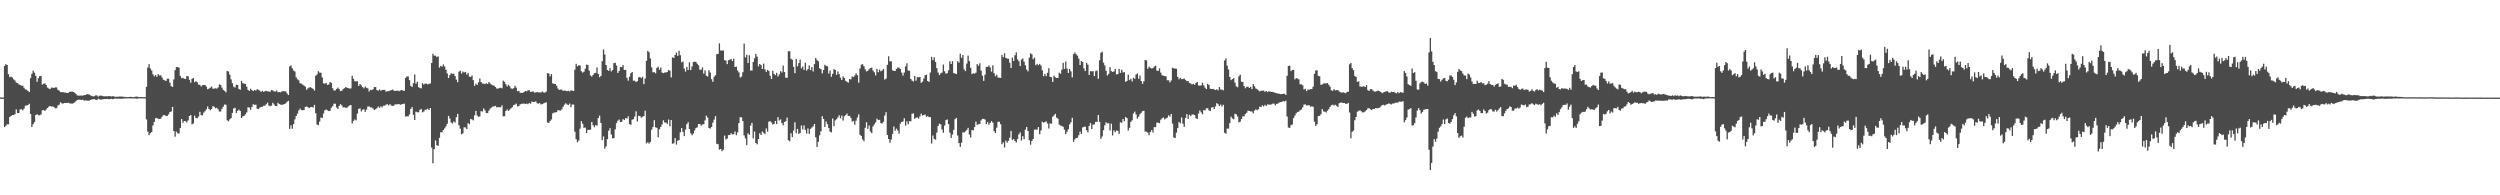 <?xml version="1.0" encoding="UTF-8"?>
<svg xmlns="http://www.w3.org/2000/svg" width="1920" height="150">
  <path d="M0 74.813h1v1.000H0zM1 74.964h1v1.000H1zM2 74.875h1v1.000H2zM3 50.682h1v46.912H3zM4 49.326h1v47.313H4zM5 49.941h1v45.485H5zM6 56.993h1v38.487H6zM7 59.267h1v30.613H7zM8 58.823h1v30.271H8zM9 59.548h1v28.764H9zM10 60.920h1v27.396H10zM11 61.776h1v25.896H11zM12 63.367h1v20.718H12zM13 63.806h1v23.101H13zM14 64.767h1v21.995H14zM15 65.274h1v18.759H15zM16 65.700h1v18.174H16zM17 65.924h1v18.820H17zM18 67.379h1v16.085H18zM19 68.584h1v12.570H19zM20 68.921h1v12.085H20zM21 69.851h1v10.782H21zM22 70.686h1v8.960H22zM23 60.027h1v27.506H23zM24 56.636h1v40.900H24zM25 54.222h1v41.152H25zM26 55.815h1v37.990H26zM27 58.276h1v30.040H27zM28 62.777h1v24.887H28zM29 60.073h1v28.413H29zM30 58.450h1v30.121H30zM31 58.247h1v29.686H31zM32 64.973h1v19.787H32zM33 64.308h1v20.102H33zM34 64.042h1v21.214H34zM35 65.282h1v18.833H35zM36 67.288h1v15.678H36zM37 67.977h1v13.925H37zM38 68.449h1v12.947H38zM39 67.256h1v14.619H39zM40 67.297h1v14.426H40zM41 67.566h1v14.783H41zM42 67.048h1v16.133H42zM43 67.100h1v16.003H43zM44 68.967h1v12.110H44zM45 69.644h1v10.680H45zM46 70.754h1v7.841H46zM47 70.738h1v8.680H47zM48 70.786h1v8.765H48zM49 71.074h1v8.032H49zM50 71.140h1v7.915H50zM51 71.404h1v7.731H51zM52 71.268h1v7.617H52zM53 70.573h1v8.847H53zM54 70.373h1v9.143H54zM55 70.417h1v9.198H55zM56 70.707h1v8.516H56zM57 71.264h1v7.295H57zM58 72.340h1v5.123H58zM59 73.389h1v3.337H59zM60 73.469h1v3.062H60zM61 73.445h1v3.170H61zM62 73.369h1v3.413H62zM63 73.469h1v3.083H63zM64 73.071h1v4.196H64zM65 72.968h1v4.212H65zM66 72.424h1v4.733H66zM67 72.304h1v5.111H67zM68 72.627h1v4.701H68zM69 73.208h1v3.583H69zM70 73.681h1v2.647H70zM71 74.031h1v2.140H71zM72 73.904h1v2.163H72zM73 73.282h1v3.427H73zM74 73.250h1v3.604H74zM75 74.197h1v1.562H75zM76 73.596h1v2.761H76zM77 73.386h1v3.176H77zM78 73.632h1v2.707H78zM79 73.947h1v2.218H79zM80 73.989h1v2.035H80zM81 73.882h1v2.186H81zM82 74.011h1v1.911H82zM83 73.791h1v2.382H83zM84 73.845h1v2.241H84zM85 74.091h1v1.777H85zM86 73.858h1v2.324H86zM87 74.000h1v1.989H87zM88 74.397h1v1.183H88zM89 74.309h1v1.507H89zM90 74.290h1v1.482H90zM91 74.149h1v1.638H91zM92 74.152h1v1.679H92zM93 74.133h1v1.709H93zM94 74.226h1v1.492H94zM95 74.424h1v1.188H95zM96 74.403h1v1.137H96zM97 74.655h1v1.000H97zM98 74.486h1v1.000H98zM99 74.457h1v1.122H99zM100 74.361h1v1.252H100zM101 74.499h1v1.000H101zM102 74.655h1v1.000H102zM103 74.402h1v1.095H103zM104 74.205h1v1.544H104zM105 74.232h1v1.556H105zM106 74.522h1v1.034H106zM107 74.554h1v1.000H107zM108 74.562h1v1.000H108zM109 74.592h1v1.000H109zM110 74.616h1v1.000H110zM111 74.629h1v1.000H111zM112 66.639h1v25.113H112zM113 51.839h1v49.213H113zM114 49.252h1v54.586H114zM115 52.585h1v49.722H115zM116 54.093h1v47.310H116zM117 57.092h1v39.207H117zM118 58.694h1v34.976H118zM119 57.593h1v33.262H119zM120 59.037h1v31.466H120zM121 56.913h1v34.410H121zM122 57.948h1v33.417H122zM123 57.813h1v33.390H123zM124 59.462h1v30.170H124zM125 61.259h1v27.187H125zM126 61.657h1v26.773H126zM127 62.185h1v26.893H127zM128 60.422h1v28.583H128zM129 60.482h1v27.327H129zM130 63.470h1v22.550H130zM131 66.153h1v19.484H131zM132 66.750h1v15.392H132zM133 60.977h1v39.634H133zM134 53.913h1v51.024H134zM135 51.563h1v49.516H135zM136 51.441h1v50.963H136zM137 52.003h1v50.513H137zM138 58.303h1v40.076H138zM139 60.076h1v31.380H139zM140 59.746h1v34.578H140zM141 60.393h1v32.518H141zM142 60.724h1v32.345H142zM143 58.420h1v35.604H143zM144 58.593h1v33.801H144zM145 61.323h1v27.759H145zM146 63.541h1v24.845H146zM147 60.617h1v34.871H147zM148 59.904h1v34.893H148zM149 63.135h1v25.689H149zM150 62.338h1v28.323H150zM151 63.186h1v27.616H151zM152 64.971h1v24.536H152zM153 65.209h1v20.647H153zM154 66.411h1v22.036H154zM155 65.478h1v23.138H155zM156 65.162h1v21.351H156zM157 65.297h1v20.105H157zM158 66.507h1v17.509H158zM159 68.518h1v13.233H159zM160 68.038h1v15.639H160zM161 67.347h1v17.317H161zM162 66.432h1v17.270H162zM163 68.115h1v13.470H163zM164 68.036h1v13.921H164zM165 67.769h1v15.388H165zM166 68.029h1v14.763H166zM167 67.194h1v16.768H167zM168 64.824h1v20.838H168zM169 65.234h1v20.415H169zM170 67.299h1v16.236H170zM171 69.030h1v12.885H171zM172 69.858h1v10.373H172zM173 70.909h1v9.550H173zM174 54.479h1v37.907H174zM175 54.949h1v38.212H175zM176 57.372h1v34.260H176zM177 60.976h1v29.751H177zM178 63.924h1v22.819H178zM179 66.630h1v16.667H179zM180 67.205h1v15.562H180zM181 65.101h1v21.743H181zM182 65.227h1v19.980H182zM183 68.293h1v15.859H183zM184 68.892h1v16.360H184zM185 62.099h1v28.590H185zM186 63.873h1v25.447H186zM187 64.236h1v24.765H187zM188 64.476h1v23.322H188zM189 66.632h1v19.707H189zM190 69.006h1v13.419H190zM191 69.762h1v12.874H191zM192 68.088h1v16.213H192zM193 69.211h1v12.901H193zM194 69.964h1v10.132H194zM195 69.068h1v11.446H195zM196 69.575h1v10.804H196zM197 68.523h1v14.986H197zM198 68.985h1v14.775H198zM199 69.577h1v13.131H199zM200 70.557h1v11.542H200zM201 69.751h1v12.291H201zM202 70.544h1v10.694H202zM203 70.033h1v11.129H203zM204 69.765h1v10.278H204zM205 70.128h1v8.743H205zM206 70.257h1v10.819H206zM207 70.434h1v11.175H207zM208 69.153h1v11.942H208zM209 69.424h1v9.526H209zM210 70.224h1v10.000H210zM211 70.298h1v11.116H211zM212 69.505h1v12.020H212zM213 70.884h1v8.043H213zM214 70.700h1v9.219H214zM215 70.898h1v9.450H215zM216 70.210h1v10.351H216zM217 69.978h1v10.256H217zM218 70.162h1v9.771H218zM219 70.208h1v9.131H219zM220 71.712h1v6.471H220zM221 72.993h1v4.450H221zM222 51.016h1v48.008H222zM223 50.208h1v46.066H223zM224 52.457h1v46.393H224zM225 54.129h1v41.223H225zM226 54.898h1v36.819H226zM227 59.452h1v29.626H227zM228 60.907h1v26.372H228zM229 61.699h1v23.052H229zM230 63.944h1v19.420H230zM231 64.185h1v20.308H231zM232 65.042h1v19.640H232zM233 65.714h1v18.834H233zM234 66.568h1v15.518H234zM235 68.910h1v12.832H235zM236 67.848h1v14.471H236zM237 67.163h1v15.858H237zM238 66.944h1v15.392H238zM239 67.629h1v14.497H239zM240 68.298h1v14.236H240zM241 69.548h1v10.984H241zM242 58.134h1v28.847H242zM243 57.185h1v38.397H243zM244 54.656h1v41.491H244zM245 55.776h1v37.601H245zM246 55.865h1v34.422H246zM247 59.456h1v31.107H247zM248 64.017h1v23.168H248zM249 64.300h1v20.398H249zM250 63.622h1v20.502H250zM251 65.161h1v19.575H251zM252 64.885h1v20.453H252zM253 62.987h1v22.153H253zM254 63.628h1v19.058H254zM255 67.747h1v13.838H255zM256 69.521h1v10.082H256zM257 69.425h1v10.239H257zM258 68.301h1v14.243H258zM259 67.291h1v16.453H259zM260 68.446h1v12.903H260zM261 69.945h1v10.038H261zM262 69.743h1v11.202H262zM263 68.474h1v14.035H263zM264 67.713h1v14.684H264zM265 66.935h1v15.875H265zM266 67.381h1v15.369H266zM267 67.635h1v14.152H267zM268 68.035h1v12.966H268zM269 67.915h1v12.715H269zM270 58.222h1v36.606H270zM271 60.456h1v32.359H271zM272 62.341h1v29.408H272zM273 62.531h1v29.863H273zM274 62.426h1v24.748H274zM275 65.998h1v17.591H275zM276 64.511h1v18.755H276zM277 65.532h1v20.013H277zM278 66.865h1v17.377H278zM279 67.913h1v16.046H279zM280 66.453h1v19.537H280zM281 67.427h1v16.763H281zM282 67.843h1v13.985H282zM283 70.257h1v11.513H283zM284 68.940h1v13.532H284zM285 69.204h1v13.450H285zM286 68.555h1v14.795H286zM287 66.867h1v17.566H287zM288 66.861h1v17.014H288zM289 69.149h1v13.957H289zM290 69.637h1v12.155H290zM291 68.696h1v14.093H291zM292 69.669h1v12.004H292zM293 69.074h1v13.378H293zM294 69.018h1v12.150H294zM295 69.017h1v12.160H295zM296 70.460h1v9.937H296zM297 69.994h1v10.052H297zM298 70.047h1v10.929H298zM299 69.569h1v10.409H299zM300 69.231h1v11.829H300zM301 68.783h1v12.536H301zM302 69.506h1v11.665H302zM303 69.879h1v10.224H303zM304 69.689h1v10.495H304zM305 69.555h1v10.416H305zM306 70.049h1v9.851H306zM307 69.467h1v11.041H307zM308 69.062h1v10.942H308zM309 69.576h1v10.356H309zM310 69.757h1v9.793H310zM311 59.867h1v29.624H311zM312 58.698h1v30.610H312zM313 58.722h1v30.613H313zM314 61.556h1v26.340H314zM315 65.918h1v17.724H315zM316 66.752h1v15.548H316zM317 63.824h1v24.318H317zM318 57.165h1v35.016H318zM319 64.246h1v21.508H319zM320 62.774h1v23.463H320zM321 66.969h1v19.265H321zM322 67.476h1v16.894H322zM323 67.909h1v15.732H323zM324 63.848h1v22.425H324zM325 64.903h1v20.762H325zM326 64.186h1v20.131H326zM327 64.183h1v19.969H327zM328 64.811h1v18.667H328zM329 64.379h1v20.093H329zM330 64.079h1v18.853H330zM331 48.423h1v64.905H331zM332 41.257h1v84.068H332zM333 42.737h1v71.819H333zM334 42.770h1v65.084H334zM335 43.864h1v67.610H335zM336 43.239h1v68.843H336zM337 51.851h1v53.960H337zM338 50.563h1v50.996H338zM339 51.186h1v50.460H339zM340 49.532h1v50.305H340zM341 51.048h1v47.561H341zM342 53.653h1v43.419H342zM343 56.370h1v38.715H343zM344 59.916h1v29.146H344zM345 57.745h1v33.359H345zM346 56.282h1v37.818H346zM347 56.806h1v38.090H347zM348 56.581h1v36.656H348zM349 58.421h1v35.740H349zM350 61.154h1v28.865H350zM351 63.124h1v24.350H351zM352 55.064h1v41.159H352zM353 54.274h1v44.552H353zM354 56.477h1v46.660H354zM355 54.933h1v47.516H355zM356 55.668h1v42.051H356zM357 55.216h1v42.750H357zM358 57.255h1v41.809H358zM359 55.977h1v38.600H359zM360 58.854h1v36.540H360zM361 59.156h1v32.175H361zM362 57.950h1v33.775H362zM363 61.529h1v30.952H363zM364 65.960h1v22.683H364zM365 64.308h1v20.889H365zM366 65.245h1v23.457H366zM367 63.183h1v26.610H367zM368 60.239h1v29.039H368zM369 62.965h1v22.370H369zM370 64.150h1v21.572H370zM371 64.224h1v19.086H371zM372 64.637h1v20.138H372zM373 63.921h1v22.838H373zM374 64.480h1v22.343H374zM375 62.922h1v21.998H375zM376 64.143h1v19.276H376zM377 64.986h1v17.655H377zM378 65.608h1v16.208H378zM379 65.817h1v15.882H379zM380 66.891h1v14.395H380zM381 67.977h1v14.527H381zM382 68.057h1v14.165H382zM383 67.654h1v14.739H383zM384 67.392h1v15.001H384zM385 67.815h1v13.133H385zM386 61.935h1v27.388H386zM387 62.873h1v26.363H387zM388 64.647h1v20.606H388zM389 66.418h1v17.668H389zM390 65.052h1v20.158H390zM391 66.265h1v17.975H391zM392 67.896h1v15.245H392zM393 68.184h1v14.124H393zM394 67.731h1v13.008H394zM395 65.899h1v14.487H395zM396 67.336h1v12.206H396zM397 70.033h1v11.672H397zM398 69.769h1v11.716H398zM399 71.230h1v8.950H399zM400 71.351h1v8.425H400zM401 71.305h1v8.336H401zM402 70.650h1v8.843H402zM403 69.883h1v10.002H403zM404 70.143h1v9.407H404zM405 69.375h1v10.628H405zM406 69.278h1v9.798H406zM407 70.536h1v9.135H407zM408 70.377h1v7.618H408zM409 70.118h1v8.290H409zM410 71.096h1v7.214H410zM411 70.973h1v6.821H411zM412 70.685h1v8.646H412zM413 70.978h1v8.630H413zM414 70.952h1v8.194H414zM415 71.044h1v9.199H415zM416 70.260h1v9.657H416zM417 70.950h1v8.441H417zM418 71.159h1v7.777H418zM419 70.344h1v8.269H419zM420 56.188h1v37.899H420zM421 56.478h1v37.980H421zM422 58.625h1v34.378H422zM423 56.888h1v34.863H423zM424 63.987h1v23.161H424zM425 64.390h1v22.053H425zM426 64.441h1v21.913H426zM427 65.835h1v20.266H427zM428 67.974h1v16.542H428zM429 69.002h1v15.770H429zM430 68.796h1v16.158H430zM431 68.801h1v15.150H431zM432 69.826h1v12.124H432zM433 69.413h1v10.913H433zM434 69.750h1v9.549H434zM435 70.061h1v10.110H435zM436 69.683h1v10.987H436zM437 70.175h1v9.408H437zM438 69.390h1v12.880H438zM439 69.569h1v10.733H439zM440 69.881h1v10.420H440zM441 53.492h1v47.654H441zM442 49.011h1v57.898H442zM443 50.823h1v58.491H443zM444 50.195h1v57.749H444zM445 50.287h1v48.544H445zM446 54.665h1v38.297H446zM447 55.782h1v39.236H447zM448 55.082h1v43.104H448zM449 52.776h1v45.173H449zM450 49.630h1v52.583H450zM451 49.933h1v49.775H451zM452 54.190h1v45.606H452zM453 57.906h1v41.661H453zM454 58.815h1v34.881H454zM455 57.497h1v38.713H455zM456 56.247h1v41.501H456zM457 55.948h1v40.205H457zM458 51.830h1v44.651H458zM459 56.783h1v33.893H459zM460 59.267h1v29.519H460zM461 58.322h1v36.091H461zM462 46.991h1v60.666H462zM463 37.933h1v66.808H463zM464 41.822h1v72.395H464zM465 49.902h1v62.527H465zM466 53.747h1v53.112H466zM467 54.425h1v46.002H467zM468 52.276h1v46.192H468zM469 54.891h1v48.425H469zM470 53.811h1v52.449H470zM471 48.487h1v57.609H471zM472 48.181h1v51.208H472zM473 50.336h1v44.264H473zM474 56.015h1v36.723H474zM475 54.452h1v37.360H475zM476 51.517h1v42.170H476zM477 51.576h1v41.989H477zM478 49.992h1v41.496H478zM479 53.722h1v38.450H479zM480 53.621h1v36.990H480zM481 59.735h1v31.426H481zM482 61.943h1v27.393H482zM483 58.909h1v36.397H483zM484 56.222h1v39.624H484zM485 55.335h1v36.643H485zM486 61.962h1v29.532H486zM487 61.998h1v27.476H487zM488 63.013h1v22.475H488zM489 62.343h1v30.940H489zM490 59.434h1v29.533H490zM491 59.123h1v30.017H491zM492 60.072h1v30.372H492zM493 59.003h1v30.674H493zM494 64.607h1v24.510H494zM495 60.253h1v24.784H495zM496 46.757h1v63.420H496zM497 39.067h1v70.219H497zM498 40.136h1v70.162H498zM499 44.904h1v64.107H499zM500 51.693h1v47.890H500zM501 55.563h1v41.982H501zM502 55.409h1v36.908H502zM503 56.301h1v41.511H503zM504 52.187h1v46.005H504zM505 51.226h1v54.231H505zM506 53.563h1v45.712H506zM507 51.858h1v45.605H507zM508 55.698h1v39.822H508zM509 56.167h1v36.229H509zM510 55.683h1v38.363H510zM511 55.664h1v38.486H511zM512 55.200h1v39.908H512zM513 53.801h1v37.998H513zM514 54.308h1v42.658H514zM515 59.422h1v32.743H515zM516 44.007h1v66.374H516zM517 44.506h1v65.534H517zM518 42.251h1v63.764H518zM519 40.390h1v70.594H519zM520 42.891h1v65.243H520zM521 38.985h1v68.572H521zM522 42.425h1v59.173H522zM523 47.913h1v50.393H523zM524 47.266h1v54.024H524zM525 52.625h1v51.920H525zM526 54.971h1v44.583H526zM527 51.346h1v44.059H527zM528 53.742h1v40.091H528zM529 47.880h1v51.254H529zM530 53.787h1v48.551H530zM531 51.028h1v52.863H531zM532 47.681h1v54.900H532zM533 47.287h1v52.838H533zM534 47.640h1v50.655H534zM535 48.961h1v48.784H535zM536 50.184h1v45.100H536zM537 53.485h1v41.789H537zM538 53.480h1v43.068H538zM539 51.776h1v43.812H539zM540 56.524h1v38.816H540zM541 54.012h1v38.461H541zM542 58.149h1v30.682H542zM543 58.785h1v31.514H543zM544 53.856h1v44.430H544zM545 55.725h1v43.037H545zM546 60.759h1v36.790H546zM547 62.846h1v31.360H547zM548 58.926h1v32.911H548zM549 57.808h1v31.412H549zM550 41.620h1v68.843H550zM551 41.349h1v69.390H551zM552 33.334h1v81.562H552zM553 38.733h1v75.646H553zM554 38.876h1v77.220H554zM555 38.699h1v76.349H555zM556 46.211h1v57.955H556zM557 46.501h1v60.587H557zM558 49.232h1v57.206H558zM559 46.263h1v57.496H559zM560 45.905h1v57.764H560zM561 45.200h1v57.108H561zM562 46.916h1v56.304H562zM563 45.078h1v57.972H563zM564 51.433h1v49.536H564zM565 51.162h1v52.675H565zM566 54.155h1v47.504H566zM567 55.662h1v38.881H567zM568 59.479h1v30.529H568zM569 58.819h1v31.357H569zM570 55.444h1v37.556H570zM571 33.493h1v70.504H571zM572 44.077h1v62.239H572zM573 42.024h1v69.484H573zM574 48.454h1v53.926H574zM575 42.468h1v61.043H575zM576 54.183h1v42.297H576zM577 54.100h1v40.262H577zM578 47.620h1v58.688H578zM579 44.777h1v56.266H579zM580 41.307h1v68.515H580zM581 43.454h1v67.402H581zM582 50.952h1v55.779H582zM583 49.150h1v53.184H583zM584 50.009h1v53.656H584zM585 52.928h1v48.039H585zM586 48.852h1v53.137H586zM587 53.307h1v49.698H587zM588 55.175h1v43.503H588zM589 53.670h1v47.412H589zM590 54.479h1v38.940H590zM591 58.178h1v34.892H591zM592 60.633h1v33.425H592zM593 54.294h1v41.419H593zM594 56.768h1v38.412H594zM595 57.771h1v35.120H595zM596 55.915h1v39.311H596zM597 58.776h1v31.192H597zM598 57.133h1v35.395H598zM599 54.617h1v37.077H599zM600 55.681h1v38.846H600zM601 50.310h1v45.938H601zM602 55.274h1v38.394H602zM603 59.666h1v33.460H603zM604 59.741h1v30.555H604zM605 39.442h1v68.233H605zM606 39.321h1v69.190H606zM607 45.115h1v57.209H607zM608 45.865h1v59.462H608zM609 51.329h1v48.941H609zM610 56.192h1v37.750H610zM611 45.244h1v57.109H611zM612 50.945h1v48.084H612zM613 48.417h1v54.457H613zM614 45.695h1v56.473H614zM615 52.469h1v43.906H615zM616 51.116h1v48.338H616zM617 53.731h1v42.587H617zM618 48.200h1v51.537H618zM619 54.204h1v48.402H619zM620 53.064h1v45.605H620zM621 50.176h1v52.636H621zM622 53.832h1v45.120H622zM623 51.528h1v46.471H623zM624 54.868h1v42.196H624zM625 49.227h1v46.007H625zM626 44.490h1v60.905H626zM627 46.213h1v66.620H627zM628 47.109h1v61.801H628zM629 52.425h1v51.499H629zM630 53.109h1v47.680H630zM631 56.365h1v32.893H631zM632 53.704h1v37.646H632zM633 49.762h1v47.754H633zM634 50.585h1v42.711H634zM635 50.940h1v44.454H635zM636 56.496h1v41.861H636zM637 54.168h1v46.897H637zM638 59.000h1v42.697H638zM639 56.664h1v34.375H639zM640 53.075h1v43.855H640zM641 53.760h1v38.704H641zM642 57.496h1v34.055H642zM643 54.848h1v35.297H643zM644 56.931h1v31.591H644zM645 59.553h1v31.344H645zM646 61.451h1v27.338H646zM647 58.686h1v33.861H647zM648 59.964h1v29.392H648zM649 62.076h1v26.282H649zM650 62.798h1v24.427H650zM651 63.440h1v25.662H651zM652 60.711h1v28.347H652zM653 60.994h1v29.522H653zM654 58.678h1v34.688H654zM655 59.197h1v33.612H655zM656 57.940h1v37.876H656zM657 56.363h1v36.314H657zM658 57.751h1v32.463H658zM659 63.484h1v24.383H659zM660 52.650h1v50.847H660zM661 49.594h1v54.869H661zM662 49.287h1v57.779H662zM663 50.865h1v57.632H663zM664 53.302h1v44.826H664zM665 54.804h1v39.083H665zM666 54.307h1v44.596H666zM667 53.137h1v43.231H667zM668 52.270h1v48.735H668zM669 51.920h1v50.380H669zM670 54.196h1v42.889H670zM671 55.503h1v40.035H671zM672 57.908h1v36.095H672zM673 53.004h1v38.125H673zM674 55.428h1v36.735H674zM675 53.476h1v38.519H675zM676 54.737h1v39.787H676zM677 54.141h1v40.713H677zM678 53.050h1v40.424H678zM679 61.107h1v27.646H679zM680 60.362h1v25.792H680zM681 49.775h1v53.853H681zM682 43.214h1v63.534H682zM683 47.087h1v62.591H683zM684 47.062h1v60.132H684zM685 53.949h1v48.890H685zM686 54.491h1v42.666H686zM687 54.507h1v45.908H687zM688 52.962h1v45.864H688zM689 51.807h1v48.415H689zM690 52.003h1v50.637H690zM691 53.064h1v41.900H691zM692 55.736h1v37.961H692zM693 58.061h1v35.225H693zM694 55.703h1v35.140H694zM695 50.987h1v45.526H695zM696 48.577h1v44.657H696zM697 54.105h1v41.324H697zM698 54.302h1v38.732H698zM699 60.618h1v32.572H699zM700 61.894h1v25.467H700zM701 62.544h1v24.563H701zM702 58.422h1v32.807H702zM703 61.932h1v28.474H703zM704 59.262h1v30.909H704zM705 59.415h1v31.658H705zM706 59.111h1v30.300H706zM707 63.609h1v23.710H707zM708 62.651h1v26.108H708zM709 60.291h1v28.085H709zM710 57.752h1v30.205H710zM711 57.356h1v32.417H711zM712 62.231h1v26.930H712zM713 62.890h1v27.106H713zM714 55.703h1v34.235H714zM715 43.695h1v66.563H715zM716 46.237h1v57.874H716zM717 44.025h1v62.639H717zM718 47.576h1v59.688H718zM719 52.341h1v49.490H719zM720 55.697h1v41.023H720zM721 57.654h1v37.316H721zM722 56.295h1v39.253H722zM723 55.682h1v43.724H723zM724 49.582h1v52.378H724zM725 54.784h1v41.649H725zM726 56.559h1v35.668H726zM727 56.156h1v35.606H727zM728 54.031h1v41.278H728zM729 47.056h1v54.830H729zM730 49.133h1v56.832H730zM731 46.940h1v56.458H731zM732 56.169h1v43.569H732zM733 56.406h1v35.119H733zM734 56.864h1v33.713H734zM735 47.075h1v56.989H735zM736 48.069h1v61.737H736zM737 41.201h1v71.617H737zM738 44.376h1v65.267H738zM739 42.262h1v59.409H739zM740 53.354h1v48.380H740zM741 54.614h1v46.287H741zM742 48.853h1v50.948H742zM743 42.714h1v55.467H743zM744 46.929h1v56.383H744zM745 52.037h1v53.587H745zM746 56.951h1v42.864H746zM747 56.239h1v43.912H747zM748 56.582h1v41.016H748zM749 55.801h1v37.586H749zM750 49.194h1v46.633H750zM751 50.493h1v44.921H751zM752 48.566h1v46.558H752zM753 54.240h1v38.204H753zM754 58.104h1v33.245H754zM755 62.087h1v29.204H755zM756 57.389h1v34.418H756zM757 51.416h1v43.806H757zM758 51.336h1v42.441H758zM759 50.279h1v45.454H759zM760 51.837h1v42.482H760zM761 55.007h1v38.022H761zM762 50.160h1v43.943H762zM763 56.273h1v44.470H763zM764 58.565h1v43.601H764zM765 57.425h1v40.627H765zM766 59.555h1v34.008H766zM767 59.631h1v33.884H767zM768 59.788h1v35.601H768zM769 42.127h1v68.619H769zM770 43.947h1v65.395H770zM771 40.897h1v72.348H771zM772 44.429h1v63.599H772zM773 45.014h1v64.594H773zM774 45.105h1v63.007H774zM775 48.172h1v57.604H775zM776 52.232h1v48.343H776zM777 44.244h1v63.248H777zM778 46.793h1v59.979H778zM779 42.465h1v65.823H779zM780 40.188h1v69.302H780zM781 45.578h1v61.122H781zM782 47.005h1v56.170H782zM783 50.733h1v50.974H783zM784 45.751h1v62.117H784zM785 44.857h1v59.675H785zM786 47.355h1v59.547H786zM787 50.108h1v49.417H787zM788 53.387h1v44.157H788zM789 54.773h1v45.812H789zM790 44.215h1v63.436H790zM791 40.953h1v70.189H791zM792 41.709h1v66.546H792zM793 45.454h1v61.282H793zM794 44.228h1v55.341H794zM795 50.119h1v49.274H795zM796 49.064h1v50.502H796zM797 50.013h1v47.590H797zM798 49.110h1v54.017H798zM799 50.318h1v49.892H799zM800 54.026h1v39.454H800zM801 58.500h1v35.685H801zM802 56.674h1v37.120H802zM803 58.460h1v34.763H803zM804 55.900h1v38.963H804zM805 52.369h1v46.284H805zM806 59.038h1v35.677H806zM807 59.249h1v35.788H807zM808 62.873h1v26.775H808zM809 58.108h1v30.565H809zM810 59.388h1v28.002H810zM811 59.875h1v30.511H811zM812 59.846h1v31.273H812zM813 55.792h1v39.900H813zM814 56.629h1v39.805H814zM815 53.509h1v43.234H815zM816 48.248h1v49.199H816zM817 52.892h1v46.667H817zM818 47.253h1v55.693H818zM819 52.707h1v48.537H819zM820 55.989h1v43.349H820zM821 53.022h1v42.448H821zM822 54.826h1v39.063H822zM823 59.467h1v31.014H823zM824 41.642h1v67.315H824zM825 40.307h1v66.739H825zM826 41.697h1v64.302H826zM827 42.746h1v63.080H827zM828 45.000h1v58.892H828zM829 49.941h1v51.201H829zM830 46.851h1v56.077H830zM831 47.639h1v50.258H831zM832 52.537h1v44.913H832zM833 54.537h1v42.696H833zM834 48.242h1v51.813H834zM835 49.690h1v51.994H835zM836 57.543h1v39.191H836zM837 54.674h1v39.857H837zM838 54.762h1v44.365H838zM839 54.682h1v41.061H839zM840 58.428h1v37.115H840zM841 54.692h1v38.910H841zM842 54.114h1v39.500H842zM843 60.456h1v27.846H843zM844 46.292h1v47.236H844zM845 40.480h1v66.136H845zM846 39.710h1v65.079H846zM847 48.090h1v51.880H847zM848 50.230h1v45.996H848zM849 54.350h1v39.587H849zM850 58.017h1v36.741H850zM851 56.708h1v37.905H851zM852 51.609h1v48.604H852zM853 54.633h1v40.330H853zM854 55.213h1v48.826H854zM855 54.873h1v45.273H855zM856 52.975h1v48.508H856zM857 57.122h1v43.064H857zM858 56.922h1v43.580H858zM859 52.935h1v49.811H859zM860 55.947h1v37.988H860zM861 53.518h1v40.763H861zM862 55.666h1v35.751H862zM863 55.414h1v37.655H863zM864 62.831h1v27.028H864zM865 62.146h1v28.541H865zM866 57.335h1v42.922H866zM867 61.518h1v36.624H867zM868 60.410h1v33.182H868zM869 62.559h1v29.792H869zM870 59.735h1v27.454H870zM871 60.568h1v25.146H871zM872 57.207h1v30.676H872zM873 56.480h1v34.598H873zM874 60.502h1v29.093H874zM875 57.997h1v29.647H875zM876 62.297h1v24.272H876zM877 64.386h1v20.973H877zM878 62.487h1v22.613H878zM879 46.049h1v54.966H879zM880 46.417h1v54.779H880zM881 52.788h1v49.032H881zM882 51.219h1v52.653H882zM883 52.107h1v49.308H883zM884 52.576h1v47.335H884zM885 52.316h1v49.435H885zM886 51.083h1v46.578H886zM887 50.488h1v47.186H887zM888 54.195h1v39.991H888zM889 54.531h1v39.736H889zM890 52.546h1v42.068H890zM891 55.771h1v36.167H891zM892 57.760h1v33.134H892zM893 58.141h1v32.079H893zM894 58.426h1v33.289H894zM895 58.647h1v32.307H895zM896 61.634h1v28.717H896zM897 61.635h1v26.898H897zM898 63.266h1v26.313H898zM899 61.772h1v25.804H899zM900 52.018h1v42.929H900zM901 52.506h1v53.078H901zM902 52.636h1v53.396H902zM903 52.849h1v49.051H903zM904 59.035h1v39.335H904zM905 60.923h1v32.715H905zM906 59.797h1v34.975H906zM907 60.784h1v29.420H907zM908 60.701h1v34.253H908zM909 60.306h1v37.084H909zM910 61.341h1v29.249H910zM911 62.373h1v25.331H911zM912 62.212h1v29.011H912zM913 63.730h1v24.413H913zM914 64.105h1v25.167H914zM915 64.877h1v23.073H915zM916 64.397h1v23.558H916zM917 65.130h1v23.243H917zM918 63.648h1v27.191H918zM919 62.908h1v28.453H919zM920 65.658h1v21.568H920zM921 65.793h1v19.057H921zM922 65.590h1v20.666H922zM923 63.539h1v24.196H923zM924 65.554h1v19.027H924zM925 67.294h1v17.534H925zM926 68.424h1v14.765H926zM927 64.387h1v18.689H927zM928 65.346h1v19.435H928zM929 68.122h1v17.154H929zM930 68.353h1v14.271H930zM931 68.262h1v13.844H931zM932 68.612h1v15.150H932zM933 69.161h1v12.614H933zM934 68.542h1v10.662H934zM935 69.367h1v10.624H935zM936 66.875h1v14.592H936zM937 68.730h1v11.629H937zM938 68.814h1v13.065H938zM939 69.353h1v11.136H939zM940 46.429h1v55.565H940zM941 44.826h1v57.879H941zM942 50.447h1v48.275H942zM943 53.363h1v45.417H943zM944 59.076h1v35.514H944zM945 61.520h1v28.064H945zM946 60.718h1v30.336H946zM947 59.991h1v31.613H947zM948 63.451h1v23.909H948zM949 66.284h1v21.591H949zM950 67.003h1v22.487H950zM951 58.561h1v35.388H951zM952 57.346h1v36.143H952zM953 62.767h1v28.667H953zM954 62.922h1v26.416H954zM955 66.113h1v23.230H955zM956 67.800h1v19.757H956zM957 66.663h1v19.942H957zM958 66.578h1v18.402H958zM959 67.564h1v17.633H959zM960 66.675h1v18.953H960zM961 68.475h1v17.146H961zM962 64.564h1v22.539H962zM963 66.311h1v18.631H963zM964 67.925h1v16.107H964zM965 68.532h1v16.142H965zM966 69.370h1v14.592H966zM967 70.181h1v11.672H967zM968 69.683h1v12.528H968zM969 69.629h1v11.209H969zM970 69.589h1v12.156H970zM971 70.525h1v10.024H971zM972 69.871h1v11.565H972zM973 70.756h1v9.424H973zM974 70.064h1v10.329H974zM975 70.402h1v9.957H975zM976 70.611h1v9.626H976zM977 70.555h1v9.087H977zM978 70.987h1v8.567H978zM979 71.369h1v9.512H979zM980 71.556h1v8.272H980zM981 71.855h1v7.671H981zM982 72.062h1v6.642H982zM983 72.368h1v6.058H983zM984 72.199h1v6.044H984zM985 72.084h1v5.474H985zM986 71.997h1v5.960H986zM987 72.918h1v4.413H987zM988 58.227h1v31.217H988zM989 50.668h1v47.229H989zM990 50.419h1v47.888H990zM991 54.645h1v41.483H991zM992 53.737h1v41.840H992zM993 53.691h1v37.047H993zM994 60.987h1v27.773H994zM995 59.950h1v27.029H995zM996 60.284h1v25.758H996zM997 60.989h1v24.775H997zM998 64.700h1v19.985H998zM999 64.842h1v19.263H999zM1000 65.549h1v16.898H1000zM1001 68.714h1v11.614H1001zM1002 68.185h1v11.999H1002zM1003 69.960h1v11.014H1003zM1004 68.774h1v12.111H1004zM1005 68.876h1v11.981H1005zM1006 68.510h1v13.440H1006zM1007 68.421h1v13.189H1007zM1008 66.584h1v15.395H1008zM1009 56.660h1v36.705H1009zM1010 54.125h1v42.589H1010zM1011 54.011h1v41.411H1011zM1012 58.251h1v30.904H1012zM1013 58.575h1v30.346H1013zM1014 65.104h1v22.676H1014zM1015 64.757h1v18.995H1015zM1016 64.167h1v21.436H1016zM1017 63.923h1v21.852H1017zM1018 64.034h1v22.336H1018zM1019 63.784h1v21.225H1019zM1020 65.083h1v18.781H1020zM1021 66.555h1v15.529H1021zM1022 69.387h1v11.466H1022zM1023 69.712h1v10.677H1023zM1024 68.478h1v12.594H1024zM1025 69.441h1v10.987H1025zM1026 69.201h1v12.065H1026zM1027 69.096h1v13.062H1027zM1028 70.220h1v9.071H1028zM1029 70.880h1v7.958H1029zM1030 71.215h1v7.530H1030zM1031 70.812h1v8.349H1031zM1032 71.246h1v7.876H1032zM1033 71.560h1v8.158H1033zM1034 70.557h1v9.207H1034zM1035 70.467h1v8.513H1035zM1036 49.345h1v37.009H1036zM1037 48.332h1v57.896H1037zM1038 52.349h1v48.871H1038zM1039 53.929h1v46.348H1039zM1040 58.375h1v33.990H1040zM1041 59.158h1v30.673H1041zM1042 62.851h1v22.952H1042zM1043 62.415h1v22.609H1043zM1044 66.400h1v18.316H1044zM1045 66.649h1v18.896H1045zM1046 66.507h1v19.855H1046zM1047 66.215h1v19.990H1047zM1048 66.911h1v18.575H1048zM1049 65.340h1v19.157H1049zM1050 69.247h1v13.991H1050zM1051 69.843h1v13.229H1051zM1052 68.458h1v15.397H1052zM1053 68.503h1v16.103H1053zM1054 69.581h1v14.100H1054zM1055 70.231h1v13.474H1055zM1056 70.340h1v12.541H1056zM1057 69.978h1v13.282H1057zM1058 69.647h1v13.369H1058zM1059 70.109h1v12.612H1059zM1060 70.649h1v11.116H1060zM1061 71.533h1v9.234H1061zM1062 70.957h1v9.527H1062zM1063 70.587h1v10.412H1063zM1064 70.145h1v10.226H1064zM1065 69.985h1v9.892H1065zM1066 70.896h1v8.556H1066zM1067 71.286h1v8.418H1067zM1068 70.410h1v9.809H1068zM1069 70.701h1v8.814H1069zM1070 70.609h1v8.905H1070zM1071 71.150h1v7.755H1071zM1072 71.660h1v7.160H1072zM1073 70.706h1v8.142H1073zM1074 71.571h1v6.463H1074zM1075 70.783h1v7.308H1075zM1076 70.888h1v7.310H1076zM1077 71.248h1v6.437H1077zM1078 54.652h1v39.297H1078zM1079 56.135h1v36.113H1079zM1080 58.706h1v31.551H1080zM1081 64.690h1v19.499H1081zM1082 65.357h1v18.423H1082zM1083 65.919h1v17.127H1083zM1084 52.642h1v43.759H1084zM1085 56.053h1v40.140H1085zM1086 55.390h1v39.213H1086zM1087 62.062h1v28.175H1087zM1088 68.680h1v16.316H1088zM1089 68.931h1v14.121H1089zM1090 64.125h1v20.486H1090zM1091 63.009h1v24.247H1091zM1092 62.687h1v23.254H1092zM1093 63.242h1v21.025H1093zM1094 64.525h1v19.451H1094zM1095 64.109h1v19.720H1095zM1096 65.729h1v17.989H1096zM1097 40.296h1v74.686H1097zM1098 29.231h1v101.343H1098zM1099 39.499h1v85.630H1099zM1100 47.472h1v65.055H1100zM1101 49.898h1v56.935H1101zM1102 54.658h1v54.189H1102zM1103 55.258h1v51.174H1103zM1104 60.577h1v40.620H1104zM1105 60.772h1v37.385H1105zM1106 62.617h1v34.412H1106zM1107 61.241h1v34.024H1107zM1108 60.160h1v31.636H1108zM1109 59.873h1v35.406H1109zM1110 62.064h1v29.612H1110zM1111 62.399h1v28.631H1111zM1112 61.219h1v33.305H1112zM1113 58.039h1v36.975H1113zM1114 57.945h1v35.694H1114zM1115 59.160h1v32.264H1115zM1116 61.293h1v27.222H1116zM1117 65.405h1v21.476H1117zM1118 63.291h1v26.085H1118zM1119 55.207h1v46.974H1119zM1120 52.966h1v52.845H1120zM1121 54.070h1v50.633H1121zM1122 54.620h1v49.499H1122zM1123 56.524h1v49.096H1123zM1124 57.980h1v39.279H1124zM1125 58.018h1v32.429H1125zM1126 60.773h1v28.751H1126zM1127 56.549h1v34.111H1127zM1128 57.288h1v32.915H1128zM1129 59.502h1v30.710H1129zM1130 62.643h1v23.249H1130zM1131 64.493h1v22.876H1131zM1132 64.348h1v25.126H1132zM1133 64.511h1v24.666H1133zM1134 62.006h1v22.774H1134zM1135 63.714h1v20.383H1135zM1136 63.664h1v21.507H1136zM1137 62.996h1v23.913H1137zM1138 64.061h1v22.752H1138zM1139 63.877h1v20.150H1139zM1140 65.385h1v19.840H1140zM1141 65.086h1v22.122H1141zM1142 64.259h1v22.249H1142zM1143 62.318h1v22.249H1143zM1144 64.621h1v19.129H1144zM1145 65.152h1v18.886H1145zM1146 65.260h1v20.275H1146zM1147 66.507h1v19.223H1147zM1148 65.099h1v19.179H1148zM1149 64.507h1v21.198H1149zM1150 63.977h1v20.596H1150zM1151 66.685h1v16.558H1151zM1152 66.466h1v15.836H1152zM1153 60.631h1v28.443H1153zM1154 61.336h1v27.965H1154zM1155 64.233h1v22.876H1155zM1156 64.852h1v20.228H1156zM1157 65.002h1v18.766H1157zM1158 66.696h1v16.539H1158zM1159 66.643h1v15.094H1159zM1160 66.681h1v15.513H1160zM1161 67.716h1v17.269H1161zM1162 65.635h1v19.337H1162zM1163 65.879h1v17.494H1163zM1164 65.051h1v18.234H1164zM1165 66.854h1v15.779H1165zM1166 68.317h1v15.148H1166zM1167 69.006h1v13.516H1167zM1168 68.325h1v11.915H1168zM1169 67.871h1v12.829H1169zM1170 69.161h1v11.815H1170zM1171 68.730h1v11.574H1171zM1172 68.666h1v13.665H1172zM1173 68.959h1v12.973H1173zM1174 70.280h1v9.925H1174zM1175 69.814h1v10.336H1175zM1176 68.576h1v10.641H1176zM1177 69.749h1v10.303H1177zM1178 70.317h1v10.451H1178zM1179 69.144h1v10.461H1179zM1180 68.386h1v11.728H1180zM1181 69.481h1v10.997H1181zM1182 68.879h1v11.167H1182zM1183 69.265h1v11.625H1183zM1184 69.637h1v10.143H1184zM1185 70.763h1v8.160H1185zM1186 52.294h1v42.459H1186zM1187 47.438h1v55.155H1187zM1188 51.994h1v47.358H1188zM1189 52.205h1v44.789H1189zM1190 59.360h1v37.256H1190zM1191 62.014h1v27.975H1191zM1192 63.267h1v26.871H1192zM1193 64.107h1v24.704H1193zM1194 64.290h1v25.414H1194zM1195 67.390h1v19.626H1195zM1196 66.715h1v21.547H1196zM1197 68.399h1v17.710H1197zM1198 68.669h1v15.210H1198zM1199 67.647h1v14.778H1199zM1200 68.108h1v12.650H1200zM1201 68.005h1v12.459H1201zM1202 68.011h1v12.520H1202zM1203 68.261h1v11.176H1203zM1204 69.025h1v15.198H1204zM1205 67.409h1v14.507H1205zM1206 68.883h1v11.464H1206zM1207 56.960h1v33.796H1207zM1208 51.467h1v46.744H1208zM1209 49.935h1v47.042H1209zM1210 54.885h1v43.403H1210zM1211 55.287h1v39.771H1211zM1212 54.717h1v38.449H1212zM1213 60.550h1v27.269H1213zM1214 62.138h1v24.386H1214zM1215 61.576h1v24.309H1215zM1216 61.419h1v24.590H1216zM1217 65.095h1v20.559H1217zM1218 64.976h1v18.896H1218zM1219 66.452h1v15.599H1219zM1220 66.935h1v16.324H1220zM1221 67.241h1v16.957H1221zM1222 66.052h1v17.776H1222zM1223 65.183h1v19.044H1223zM1224 65.711h1v18.644H1224zM1225 65.826h1v17.349H1225zM1226 67.896h1v14.485H1226zM1227 69.096h1v11.181H1227zM1228 58.461h1v38.369H1228zM1229 55.822h1v40.842H1229zM1230 55.731h1v36.867H1230zM1231 60.180h1v27.338H1231zM1232 60.523h1v27.444H1232zM1233 62.167h1v25.157H1233zM1234 64.081h1v21.438H1234zM1235 62.538h1v21.900H1235zM1236 64.203h1v22.889H1236zM1237 64.174h1v21.510H1237zM1238 63.871h1v22.572H1238zM1239 65.793h1v17.286H1239zM1240 67.125h1v15.967H1240zM1241 67.991h1v15.237H1241zM1242 68.584h1v13.489H1242zM1243 64.877h1v19.676H1243zM1244 65.154h1v19.823H1244zM1245 67.490h1v15.940H1245zM1246 67.925h1v15.120H1246zM1247 68.517h1v13.353H1247zM1248 68.481h1v13.191H1248zM1249 70.371h1v9.755H1249zM1250 71.754h1v6.604H1250zM1251 71.319h1v7.777H1251zM1252 70.736h1v9.703H1252zM1253 69.687h1v10.235H1253zM1254 71.179h1v8.157H1254zM1255 70.355h1v8.267H1255zM1256 70.836h1v8.137H1256zM1257 70.799h1v8.111H1257zM1258 70.428h1v9.353H1258zM1259 70.774h1v8.424H1259zM1260 71.631h1v7.579H1260zM1261 70.956h1v8.297H1261zM1262 70.345h1v8.978H1262zM1263 70.480h1v9.269H1263zM1264 70.504h1v8.292H1264zM1265 71.845h1v6.382H1265zM1266 72.459h1v4.666H1266zM1267 71.956h1v5.862H1267zM1268 71.743h1v6.517H1268zM1269 71.428h1v6.713H1269zM1270 72.605h1v5.196H1270zM1271 72.321h1v4.817H1271zM1272 72.921h1v4.320H1272zM1273 71.875h1v5.492H1273zM1274 72.353h1v4.892H1274zM1275 72.621h1v4.810H1275zM1276 72.443h1v4.903H1276zM1277 72.069h1v5.370H1277zM1278 72.460h1v4.884H1278zM1279 72.716h1v4.403H1279zM1280 73.171h1v4.119H1280zM1281 73.307h1v3.079H1281zM1282 73.595h1v2.690H1282zM1283 73.669h1v2.809H1283zM1284 73.234h1v3.324H1284zM1285 73.841h1v2.305H1285zM1286 73.178h1v3.520H1286zM1287 73.508h1v2.993H1287zM1288 73.262h1v3.284H1288zM1289 73.897h1v2.302H1289zM1290 73.271h1v3.321H1290zM1291 73.578h1v2.926H1291zM1292 73.914h1v2.427H1292zM1293 73.858h1v2.319H1293zM1294 73.695h1v2.504H1294zM1295 73.905h1v2.093H1295zM1296 73.992h1v1.842H1296zM1297 74.063h1v1.878H1297zM1298 73.828h1v2.216H1298zM1299 73.796h1v2.618H1299zM1300 74.109h1v1.819H1300zM1301 74.223h1v1.358H1301zM1302 74.233h1v1.470H1302zM1303 74.237h1v1.394H1303zM1304 74.208h1v1.326H1304zM1305 74.096h1v1.660H1305zM1306 74.079h1v1.759H1306zM1307 74.380h1v1.438H1307zM1308 74.194h1v1.968H1308zM1309 74.246h1v1.369H1309zM1310 74.341h1v1.269H1310zM1311 74.073h1v1.465H1311zM1312 74.306h1v1.220H1312zM1313 74.542h1v1.000H1313zM1314 74.597h1v1.000H1314zM1315 74.506h1v1.031H1315zM1316 74.660h1v1.000H1316zM1317 52.253h1v48.642H1317zM1318 48.200h1v56.343H1318zM1319 51.280h1v56.805H1319zM1320 50.627h1v58.193H1320zM1321 54.761h1v42.624H1321zM1322 55.906h1v39.834H1322zM1323 54.095h1v41.196H1323zM1324 50.082h1v48.493H1324zM1325 47.602h1v52.801H1325zM1326 48.515h1v58.531H1326zM1327 54.185h1v47.662H1327zM1328 53.006h1v48.428H1328zM1329 54.134h1v46.383H1329zM1330 57.729h1v38.825H1330zM1331 57.007h1v40.157H1331zM1332 56.161h1v41.606H1332zM1333 58.628h1v36.289H1333zM1334 56.864h1v36.021H1334zM1335 59.419h1v32.780H1335zM1336 58.890h1v31.050H1336zM1337 57.650h1v31.798H1337zM1338 47.245h1v59.896H1338zM1339 39.696h1v64.778H1339zM1340 38.391h1v73.977H1340zM1341 47.421h1v61.545H1341zM1342 52.707h1v54.068H1342zM1343 51.071h1v46.645H1343zM1344 54.259h1v39.978H1344zM1345 53.430h1v45.140H1345zM1346 52.500h1v51.462H1346zM1347 47.878h1v54.482H1347zM1348 51.000h1v45.360H1348zM1349 53.370h1v38.216H1349zM1350 58.239h1v33.756H1350zM1351 58.810h1v31.043H1351zM1352 53.316h1v43.768H1352zM1353 54.861h1v41.869H1353zM1354 57.426h1v36.100H1354zM1355 56.600h1v36.927H1355zM1356 60.019h1v31.471H1356zM1357 60.659h1v28.623H1357zM1358 60.998h1v26.253H1358zM1359 56.983h1v31.688H1359zM1360 56.012h1v32.790H1360zM1361 55.741h1v36.418H1361zM1362 60.253h1v32.402H1362zM1363 59.298h1v31.633H1363zM1364 62.452h1v25.531H1364zM1365 62.450h1v31.838H1365zM1366 55.828h1v36.098H1366zM1367 56.630h1v36.227H1367zM1368 60.260h1v29.452H1368zM1369 60.290h1v30.088H1369zM1370 63.484h1v22.481H1370zM1371 61.304h1v38.872H1371zM1372 37.089h1v75.263H1372zM1373 45.071h1v62.521H1373zM1374 42.599h1v66.969H1374zM1375 46.798h1v61.154H1375zM1376 51.036h1v55.973H1376zM1377 54.735h1v47.157H1377zM1378 52.964h1v45.014H1378zM1379 52.023h1v49.894H1379zM1380 48.236h1v53.853H1380zM1381 52.424h1v45.855H1381zM1382 52.526h1v42.976H1382zM1383 53.960h1v41.822H1383zM1384 58.666h1v36.631H1384zM1385 54.907h1v35.616H1385zM1386 51.042h1v43.108H1386zM1387 54.162h1v42.083H1387zM1388 50.227h1v49.797H1388zM1389 53.997h1v47.551H1389zM1390 55.301h1v40.852H1390zM1391 56.862h1v38.434H1391zM1392 49.451h1v58.843H1392zM1393 44.502h1v68.318H1393zM1394 42.133h1v69.869H1394zM1395 44.413h1v62.843H1395zM1396 42.306h1v58.902H1396zM1397 49.292h1v48.374H1397zM1398 52.523h1v49.066H1398zM1399 54.982h1v45.040H1399zM1400 48.672h1v52.064H1400zM1401 43.969h1v57.712H1401zM1402 46.596h1v53.713H1402zM1403 43.554h1v56.332H1403zM1404 47.240h1v50.105H1404zM1405 49.133h1v51.616H1405zM1406 52.629h1v50.110H1406zM1407 51.504h1v61.893H1407zM1408 52.133h1v52.756H1408zM1409 52.255h1v53.101H1409zM1410 51.782h1v50.954H1410zM1411 53.619h1v42.772H1411zM1412 53.584h1v45.089H1412zM1413 49.124h1v48.424H1413zM1414 42.988h1v54.098H1414zM1415 50.329h1v46.524H1415zM1416 53.368h1v40.017H1416zM1417 54.012h1v40.267H1417zM1418 56.962h1v35.697H1418zM1419 58.181h1v34.453H1419zM1420 58.183h1v40.932H1420zM1421 59.533h1v40.413H1421zM1422 60.416h1v39.305H1422zM1423 60.837h1v35.463H1423zM1424 60.498h1v37.708H1424zM1425 60.822h1v28.969H1425zM1426 42.172h1v72.126H1426zM1427 38.355h1v73.301H1427zM1428 38.816h1v74.885H1428zM1429 38.113h1v71.563H1429zM1430 44.330h1v66.509H1430zM1431 45.667h1v58.521H1431zM1432 52.299h1v44.251H1432zM1433 52.301h1v46.055H1433zM1434 49.729h1v51.430H1434zM1435 49.093h1v55.251H1435zM1436 41.930h1v62.292H1436zM1437 46.912h1v57.762H1437zM1438 47.284h1v55.860H1438zM1439 46.419h1v56.236H1439zM1440 45.811h1v50.848H1440zM1441 50.382h1v47.601H1441zM1442 54.654h1v43.413H1442zM1443 56.899h1v36.002H1443zM1444 58.980h1v31.828H1444zM1445 56.729h1v35.703H1445zM1446 52.390h1v43.396H1446zM1447 36.016h1v68.747H1447zM1448 40.529h1v65.498H1448zM1449 37.446h1v76.921H1449zM1450 48.462h1v60.590H1450zM1451 46.028h1v63.714H1451zM1452 47.580h1v55.928H1452zM1453 44.397h1v60.387H1453zM1454 45.727h1v57.815H1454zM1455 50.458h1v49.204H1455zM1456 47.062h1v56.706H1456zM1457 48.414h1v49.693H1457zM1458 50.682h1v51.752H1458zM1459 58.168h1v37.918H1459zM1460 57.775h1v35.988H1460zM1461 51.179h1v45.112H1461zM1462 53.628h1v42.752H1462zM1463 51.239h1v47.266H1463zM1464 53.427h1v47.348H1464zM1465 46.304h1v51.773H1465zM1466 53.142h1v40.776H1466zM1467 58.632h1v33.489H1467zM1468 59.911h1v32.789H1468zM1469 57.485h1v35.338H1469zM1470 56.664h1v39.618H1470zM1471 54.231h1v40.200H1471zM1472 61.041h1v32.098H1472zM1473 58.457h1v31.074H1473zM1474 59.257h1v31.275H1474zM1475 55.366h1v40.395H1475zM1476 56.696h1v38.781H1476zM1477 57.586h1v37.200H1477zM1478 57.208h1v36.933H1478zM1479 61.696h1v26.950H1479zM1480 60.522h1v27.315H1480zM1481 37.989h1v68.967H1481zM1482 43.656h1v67.112H1482zM1483 42.108h1v65.758H1483zM1484 41.780h1v61.840H1484zM1485 49.568h1v49.350H1485zM1486 51.366h1v45.779H1486zM1487 47.147h1v54.688H1487zM1488 48.423h1v54.230H1488zM1489 45.889h1v61.472H1489zM1490 43.348h1v65.595H1490zM1491 46.885h1v59.127H1491zM1492 45.522h1v61.532H1492zM1493 51.046h1v50.447H1493zM1494 50.587h1v51.548H1494zM1495 53.178h1v50.171H1495zM1496 54.045h1v43.929H1496zM1497 52.286h1v44.758H1497zM1498 57.759h1v37.311H1498zM1499 54.832h1v40.833H1499zM1500 54.881h1v41.622H1500zM1501 43.636h1v53.509H1501zM1502 47.993h1v58.235H1502zM1503 47.137h1v66.490H1503zM1504 49.929h1v60.603H1504zM1505 47.306h1v54.625H1505zM1506 51.598h1v47.239H1506zM1507 52.173h1v42.986H1507zM1508 53.468h1v42.888H1508zM1509 49.938h1v44.248H1509zM1510 52.471h1v39.227H1510zM1511 48.457h1v42.524H1511zM1512 51.450h1v39.445H1512zM1513 60.894h1v29.935H1513zM1514 58.788h1v32.087H1514zM1515 62.485h1v29.273H1515zM1516 55.596h1v40.990H1516zM1517 59.295h1v34.518H1517zM1518 59.952h1v34.289H1518zM1519 55.276h1v35.893H1519zM1520 58.729h1v34.381H1520zM1521 57.924h1v35.494H1521zM1522 61.000h1v32.239H1522zM1523 56.324h1v40.540H1523zM1524 59.071h1v35.254H1524zM1525 59.252h1v29.974H1525zM1526 59.676h1v31.318H1526zM1527 60.764h1v26.855H1527zM1528 60.812h1v28.862H1528zM1529 58.400h1v37.836H1529zM1530 53.749h1v46.278H1530zM1531 56.087h1v42.397H1531zM1532 57.634h1v37.216H1532zM1533 59.642h1v31.782H1533zM1534 58.043h1v36.857H1534zM1535 59.408h1v30.532H1535zM1536 48.294h1v55.885H1536zM1537 42.674h1v60.605H1537zM1538 45.114h1v64.912H1538zM1539 49.983h1v58.917H1539zM1540 49.199h1v52.327H1540zM1541 51.912h1v46.586H1541zM1542 52.175h1v46.514H1542zM1543 53.282h1v46.764H1543zM1544 53.992h1v43.787H1544zM1545 52.278h1v52.102H1545zM1546 58.630h1v37.735H1546zM1547 59.976h1v34.687H1547zM1548 60.494h1v30.570H1548zM1549 62.241h1v28.804H1549zM1550 60.110h1v30.977H1550zM1551 58.351h1v36.146H1551zM1552 57.000h1v38.956H1552zM1553 56.237h1v39.531H1553zM1554 59.778h1v32.844H1554zM1555 60.206h1v29.375H1555zM1556 61.059h1v29.081H1556zM1557 44.741h1v63.032H1557zM1558 40.025h1v66.556H1558zM1559 45.444h1v63.591H1559zM1560 43.838h1v63.751H1560zM1561 51.178h1v52.644H1561zM1562 53.160h1v45.993H1562zM1563 56.416h1v42.651H1563zM1564 52.786h1v45.806H1564zM1565 54.630h1v42.811H1565zM1566 54.291h1v43.013H1566zM1567 52.268h1v42.409H1567zM1568 53.326h1v41.817H1568zM1569 55.039h1v37.410H1569zM1570 53.502h1v38.432H1570zM1571 52.054h1v50.580H1571zM1572 48.675h1v50.443H1572zM1573 50.324h1v48.335H1573zM1574 55.978h1v36.231H1574zM1575 60.542h1v30.425H1575zM1576 58.096h1v32.363H1576zM1577 56.184h1v36.189H1577zM1578 54.042h1v36.830H1578zM1579 56.708h1v35.643H1579zM1580 56.289h1v35.290H1580zM1581 63.171h1v26.439H1581zM1582 62.325h1v25.293H1582zM1583 63.579h1v22.946H1583zM1584 62.636h1v26.723H1584zM1585 62.444h1v29.062H1585zM1586 49.023h1v40.630H1586zM1587 54.184h1v38.756H1587zM1588 60.032h1v30.598H1588zM1589 57.766h1v32.519H1589zM1590 49.081h1v57.281H1590zM1591 41.374h1v67.968H1591zM1592 41.952h1v66.683H1592zM1593 45.705h1v67.009H1593zM1594 47.275h1v58.257H1594zM1595 50.150h1v55.203H1595zM1596 53.375h1v47.053H1596zM1597 51.828h1v51.058H1597zM1598 48.981h1v56.186H1598zM1599 43.157h1v57.925H1599zM1600 49.965h1v51.540H1600zM1601 51.862h1v42.683H1601zM1602 55.672h1v40.915H1602zM1603 54.725h1v43.017H1603zM1604 47.556h1v49.341H1604zM1605 48.541h1v55.028H1605zM1606 46.547h1v56.006H1606zM1607 50.522h1v47.652H1607zM1608 55.867h1v37.067H1608zM1609 56.557h1v33.956H1609zM1610 57.052h1v39.195H1610zM1611 43.797h1v72.543H1611zM1612 38.921h1v75.269H1612zM1613 34.903h1v74.381H1613zM1614 39.140h1v75.223H1614zM1615 39.870h1v69.021H1615zM1616 46.726h1v55.164H1616zM1617 57.581h1v38.567H1617zM1618 55.782h1v42.444H1618zM1619 47.421h1v49.346H1619zM1620 47.665h1v56.891H1620zM1621 51.459h1v47.832H1621zM1622 53.953h1v45.420H1622zM1623 56.586h1v41.887H1623zM1624 58.742h1v38.409H1624zM1625 54.391h1v41.300H1625zM1626 52.327h1v41.495H1626zM1627 54.052h1v41.459H1627zM1628 54.292h1v39.575H1628zM1629 55.020h1v36.383H1629zM1630 57.236h1v33.472H1630zM1631 57.949h1v31.332H1631zM1632 55.449h1v39.032H1632zM1633 54.677h1v44.189H1633zM1634 53.069h1v42.769H1634zM1635 53.332h1v38.732H1635zM1636 54.162h1v37.473H1636zM1637 55.575h1v38.423H1637zM1638 57.357h1v33.784H1638zM1639 57.034h1v41.280H1639zM1640 55.931h1v41.153H1640zM1641 57.834h1v36.111H1641zM1642 62.809h1v30.166H1642zM1643 61.798h1v30.342H1643zM1644 60.682h1v28.428H1644zM1645 41.037h1v71.491H1645zM1646 41.058h1v67.197H1646zM1647 38.600h1v74.667H1647zM1648 43.312h1v64.243H1648zM1649 40.749h1v74.993H1649zM1650 38.976h1v73.595H1650zM1651 46.864h1v61.645H1651zM1652 51.175h1v52.030H1652zM1653 48.902h1v57.692H1653zM1654 47.656h1v58.561H1654zM1655 46.351h1v54.559H1655zM1656 46.219h1v59.344H1656zM1657 37.587h1v72.110H1657zM1658 46.160h1v55.838H1658zM1659 51.488h1v46.491H1659zM1660 48.549h1v54.153H1660zM1661 50.673h1v45.714H1661zM1662 56.868h1v37.693H1662zM1663 56.129h1v34.050H1663zM1664 56.008h1v37.789H1664zM1665 54.837h1v42.151H1665zM1666 34.477h1v77.426H1666zM1667 41.010h1v71.942H1667zM1668 40.161h1v69.756H1668zM1669 43.968h1v70.522H1669zM1670 46.201h1v58.860H1670zM1671 50.606h1v52.119H1671zM1672 53.193h1v48.351H1672zM1673 50.531h1v51.714H1673zM1674 54.235h1v45.796H1674zM1675 51.274h1v47.615H1675zM1676 52.694h1v44.832H1676zM1677 52.567h1v43.491H1677zM1678 54.320h1v38.897H1678zM1679 55.093h1v43.254H1679zM1680 53.638h1v42.649H1680zM1681 50.986h1v46.053H1681zM1682 49.796h1v46.937H1682zM1683 55.586h1v42.040H1683zM1684 56.451h1v37.560H1684zM1685 57.699h1v35.439H1685zM1686 57.268h1v35.457H1686zM1687 56.046h1v39.523H1687zM1688 52.468h1v45.076H1688zM1689 55.131h1v40.185H1689zM1690 55.532h1v39.435H1690zM1691 55.964h1v38.590H1691zM1692 57.724h1v40.373H1692zM1693 60.644h1v31.819H1693zM1694 55.162h1v40.544H1694zM1695 57.888h1v36.978H1695zM1696 55.539h1v39.345H1696zM1697 58.520h1v32.893H1697zM1698 60.282h1v28.850H1698zM1699 59.160h1v31.110H1699zM1700 41.237h1v69.713H1700zM1701 44.277h1v66.790H1701zM1702 43.432h1v63.890H1702zM1703 47.083h1v57.669H1703zM1704 45.028h1v57.265H1704zM1705 48.836h1v54.079H1705zM1706 44.488h1v59.330H1706zM1707 46.943h1v56.434H1707zM1708 46.316h1v60.971H1708zM1709 44.555h1v62.751H1709zM1710 45.976h1v66.563H1710zM1711 42.933h1v60.303H1711zM1712 51.191h1v48.908H1712zM1713 51.524h1v54.105H1713zM1714 48.792h1v51.430H1714zM1715 44.002h1v58.979H1715zM1716 43.640h1v64.408H1716zM1717 51.554h1v47.086H1717zM1718 47.819h1v54.584H1718zM1719 52.701h1v45.929H1719zM1720 47.460h1v50.595H1720zM1721 46.388h1v62.049H1721zM1722 43.635h1v69.142H1722zM1723 45.833h1v64.019H1723zM1724 43.686h1v61.823H1724zM1725 46.676h1v50.823H1725zM1726 51.314h1v41.648H1726zM1727 57.828h1v33.604H1727zM1728 54.088h1v43.825H1728zM1729 58.545h1v38.760H1729zM1730 57.312h1v36.663H1730zM1731 58.133h1v35.845H1731zM1732 54.535h1v39.694H1732zM1733 56.729h1v38.906H1733zM1734 52.974h1v39.561H1734zM1735 54.273h1v44.657H1735zM1736 52.331h1v43.227H1736zM1737 51.135h1v46.439H1737zM1738 48.963h1v46.003H1738zM1739 53.368h1v41.096H1739zM1740 51.222h1v43.268H1740zM1741 55.095h1v37.730H1741zM1742 56.104h1v42.887H1742zM1743 58.770h1v34.308H1743zM1744 61.764h1v30.281H1744zM1745 61.871h1v32.465H1745zM1746 62.460h1v25.375H1746zM1747 63.241h1v24.875H1747zM1748 60.245h1v36.010H1748zM1749 59.378h1v36.083H1749zM1750 61.280h1v33.021H1750zM1751 61.968h1v32.956H1751zM1752 63.342h1v28.110H1752zM1753 62.758h1v26.917H1753zM1754 62.961h1v25.362H1754zM1755 59.844h1v28.738H1755zM1756 64.139h1v21.606H1756zM1757 62.367h1v20.830H1757zM1758 65.355h1v17.790H1758zM1759 66.356h1v17.900H1759zM1760 67.563h1v15.166H1760zM1761 66.386h1v14.680H1761zM1762 65.896h1v16.781H1762zM1763 68.340h1v14.949H1763zM1764 67.589h1v15.352H1764zM1765 67.237h1v14.768H1765zM1766 68.586h1v13.812H1766zM1767 65.953h1v17.869H1767zM1768 65.426h1v17.798H1768zM1769 66.129h1v14.398H1769zM1770 65.963h1v15.081H1770zM1771 68.830h1v13.358H1771zM1772 67.882h1v13.494H1772zM1773 69.574h1v10.366H1773zM1774 68.812h1v12.344H1774zM1775 68.224h1v13.358H1775zM1776 67.679h1v13.022H1776zM1777 68.728h1v11.981H1777zM1778 69.995h1v10.417H1778zM1779 69.125h1v11.716H1779zM1780 69.470h1v11.485H1780zM1781 69.511h1v11.756H1781zM1782 70.397h1v9.744H1782zM1783 70.192h1v9.604H1783zM1784 69.779h1v10.347H1784zM1785 70.266h1v9.931H1785zM1786 70.952h1v8.260H1786zM1787 71.118h1v9.054H1787zM1788 70.719h1v8.893H1788zM1789 70.833h1v9.417H1789zM1790 70.949h1v8.104H1790zM1791 71.196h1v8.355H1791zM1792 71.479h1v8.444H1792zM1793 71.798h1v7.429H1793zM1794 70.616h1v8.273H1794zM1795 71.892h1v6.670H1795zM1796 72.733h1v5.614H1796zM1797 72.668h1v5.188H1797zM1798 71.941h1v5.980H1798zM1799 72.433h1v4.694H1799zM1800 72.636h1v4.186H1800zM1801 73.095h1v3.837H1801zM1802 73.130h1v3.842H1802zM1803 72.488h1v4.733H1803zM1804 72.634h1v4.613H1804zM1805 73.056h1v4.177H1805zM1806 73.233h1v3.726H1806zM1807 73.118h1v3.959H1807zM1808 72.896h1v4.404H1808zM1809 73.171h1v4.290H1809zM1810 73.122h1v4.094H1810zM1811 73.230h1v3.526H1811zM1812 73.845h1v2.460H1812zM1813 73.670h1v2.569H1813zM1814 73.835h1v2.466H1814zM1815 73.835h1v2.279H1815zM1816 73.756h1v2.276H1816zM1817 73.960h1v1.930H1817zM1818 74.040h1v1.794H1818zM1819 73.897h1v1.967H1819zM1820 73.558h1v2.530H1820zM1821 73.814h1v2.242H1821zM1822 73.397h1v3.047H1822zM1823 73.497h1v2.880H1823zM1824 73.891h1v2.166H1824zM1825 74.170h1v1.776H1825zM1826 74.137h1v1.618H1826zM1827 74.126h1v1.729H1827zM1828 74.020h1v1.787H1828zM1829 73.986h1v1.745H1829zM1830 74.253h1v1.489H1830zM1831 74.130h1v1.777H1831zM1832 74.089h1v1.773H1832zM1833 74.074h1v1.775H1833zM1834 74.079h1v1.678H1834zM1835 74.158h1v1.618H1835zM1836 74.098h1v1.709H1836zM1837 74.180h1v1.556H1837zM1838 74.323h1v1.227H1838zM1839 74.099h1v1.588H1839zM1840 74.167h1v1.435H1840zM1841 74.405h1v1.217H1841zM1842 74.329h1v1.278H1842zM1843 74.448h1v1.152H1843zM1844 74.439h1v1.171H1844zM1845 74.639h1v1.000H1845zM1846 74.676h1v1.000H1846zM1847 74.682h1v1.000H1847zM1848 74.733h1v1.000H1848zM1849 74.710h1v1.000H1849zM1850 74.699h1v1.000H1850zM1851 74.696h1v1.000H1851zM1852 74.718h1v1.000H1852zM1853 74.653h1v1.000H1853zM1854 74.683h1v1.000H1854zM1855 74.702h1v1.000H1855zM1856 74.741h1v1.000H1856zM1857 74.658h1v1.000H1857zM1858 74.708h1v1.000H1858zM1859 74.716h1v1.000H1859zM1860 74.792h1v1.000H1860zM1861 74.756h1v1.000H1861zM1862 74.753h1v1.000H1862zM1863 74.790h1v1.000H1863zM1864 74.743h1v1.000H1864zM1865 74.750h1v1.000H1865zM1866 74.691h1v1.000H1866zM1867 74.655h1v1.000H1867zM1868 74.704h1v1.000H1868zM1869 74.766h1v1.000H1869zM1870 74.817h1v1.000H1870zM1871 74.822h1v1.000H1871zM1872 74.812h1v1.000H1872zM1873 74.821h1v1.000H1873zM1874 74.810h1v1.000H1874zM1875 74.798h1v1.000H1875zM1876 74.835h1v1.000H1876zM1877 74.877h1v1.000H1877zM1878 74.839h1v1.000H1878zM1879 74.850h1v1.000H1879zM1880 74.865h1v1.000H1880zM1881 74.849h1v1.000H1881zM1882 74.882h1v1.000H1882zM1883 74.906h1v1.000H1883zM1884 74.892h1v1.000H1884zM1885 74.870h1v1.000H1885zM1886 74.871h1v1.000H1886zM1887 74.853h1v1.000H1887zM1888 74.858h1v1.000H1888zM1889 74.905h1v1.000H1889zM1890 74.933h1v1.000H1890zM1891 74.933h1v1.000H1891zM1892 74.929h1v1.000H1892zM1893 74.927h1v1.000H1893zM1894 74.929h1v1.000H1894zM1895 74.916h1v1.000H1895zM1896 74.893h1v1.000H1896zM1897 74.892h1v1.000H1897zM1898 74.929h1v1.000H1898zM1899 74.931h1v1.000H1899zM1900 74.941h1v1.000H1900zM1901 74.931h1v1.000H1901zM1902 74.925h1v1.000H1902zM1903 74.900h1v1.000H1903zM1904 74.911h1v1.000H1904zM1905 74.917h1v1.000H1905zM1906 74.932h1v1.000H1906zM1907 74.943h1v1.000H1907zM1908 74.954h1v1.000H1908zM1909 74.957h1v1.000H1909zM1910 74.956h1v1.000H1910zM1911 74.942h1v1.000H1911zM1912 74.952h1v1.000H1912zM1913 74.957h1v1.000H1913zM1914 74.959h1v1.000H1914zM1915 74.951h1v1.000H1915zM1916 74.957h1v1.000H1916zM1917 74.973h1v1.000H1917zM1918 74.974h1v1.000H1918zM1919 74.969h1v1.000H1919z" fill="#4a4a4a"></path>
</svg>
